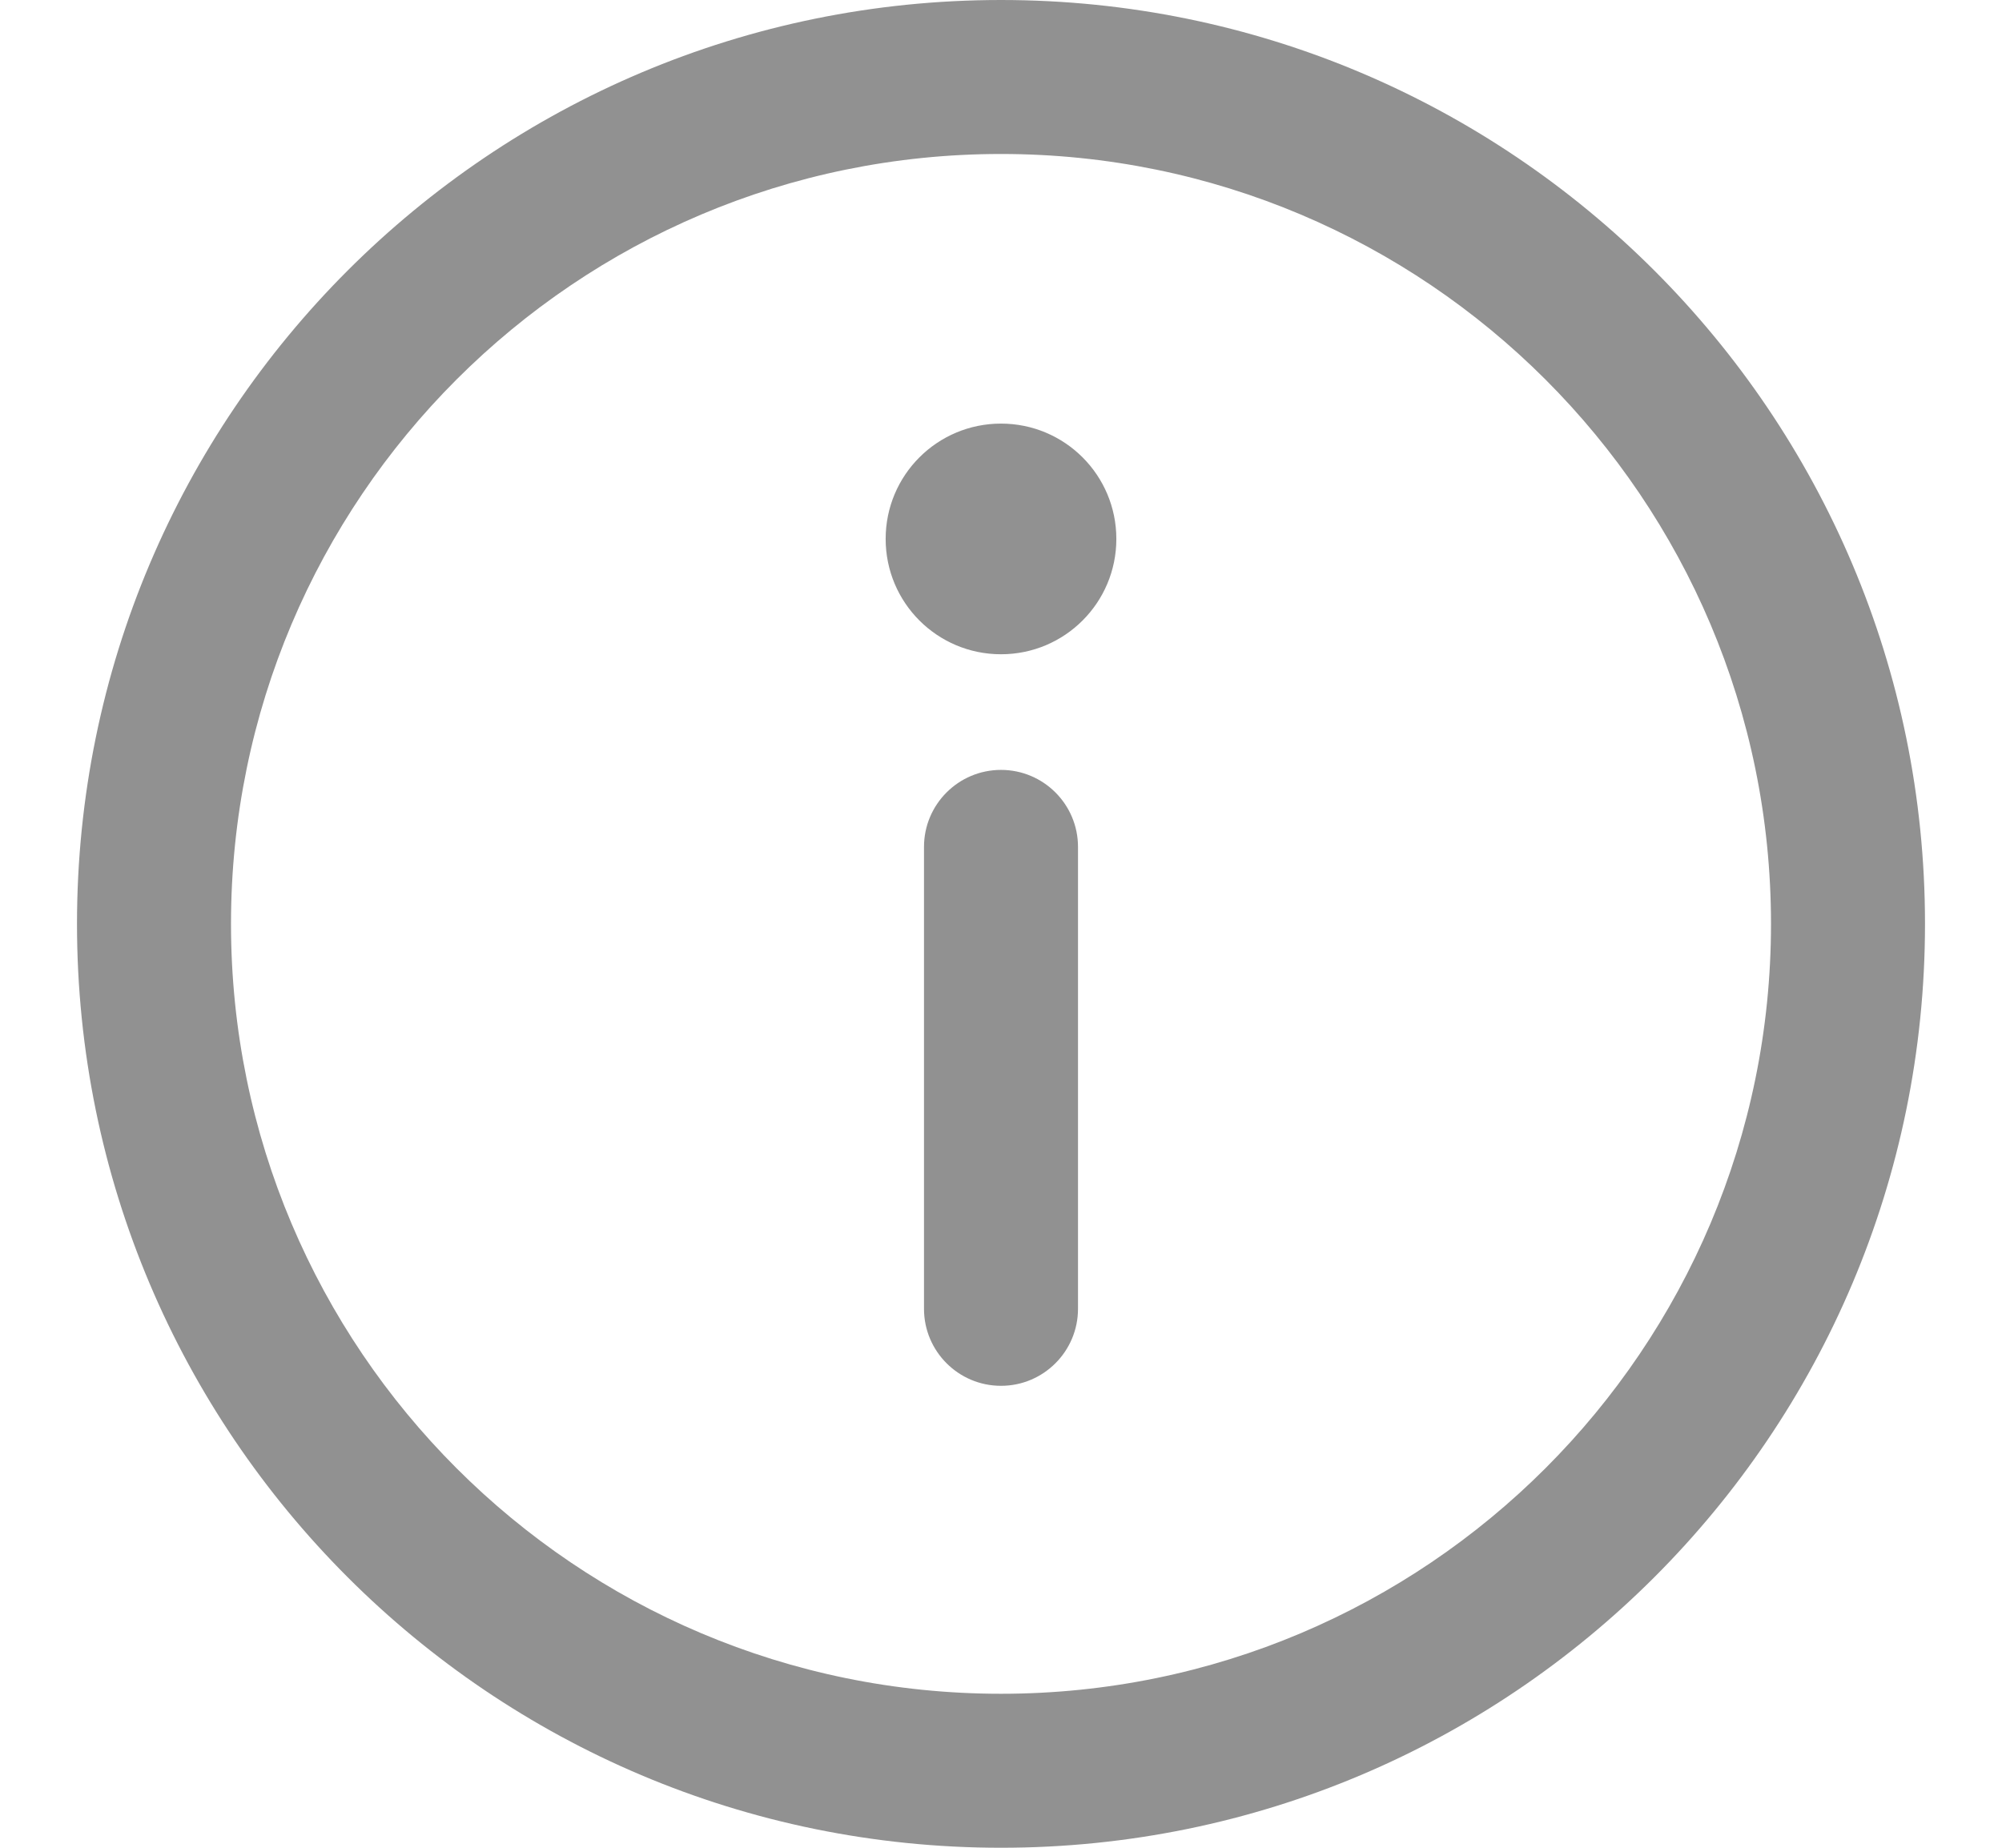 <svg width="13" height="12" viewBox="0 0 13 12" fill="none" xmlns="http://www.w3.org/2000/svg">
    <path d="M6.5 5C6.776 5 7 5.224 7 5.5V8.5C7 8.776 6.776 9 6.5 9C6.224 9 6 8.776 6 8.5V5.5C6 5.224 6.224 5 6.5 5ZM6.5 4.249C6.914 4.249 7.249 3.914 7.249 3.5C7.249 3.086 6.914 2.751 6.5 2.751C6.086 2.751 5.751 3.086 5.751 3.5C5.751 3.914 6.086 4.249 6.5 4.249ZM0.5 6C0.5 2.686 3.186 0 6.5 0C9.814 0 12.5 2.686 12.5 6C12.5 9.314 9.814 12 6.5 12C3.186 12 0.5 9.314 0.5 6ZM6.5 1C3.739 1 1.5 3.239 1.5 6C1.5 8.761 3.739 11 6.5 11C9.261 11 11.5 8.761 11.5 6C11.5 3.239 9.261 1 6.5 1Z" fill="#919191"/>
</svg>
